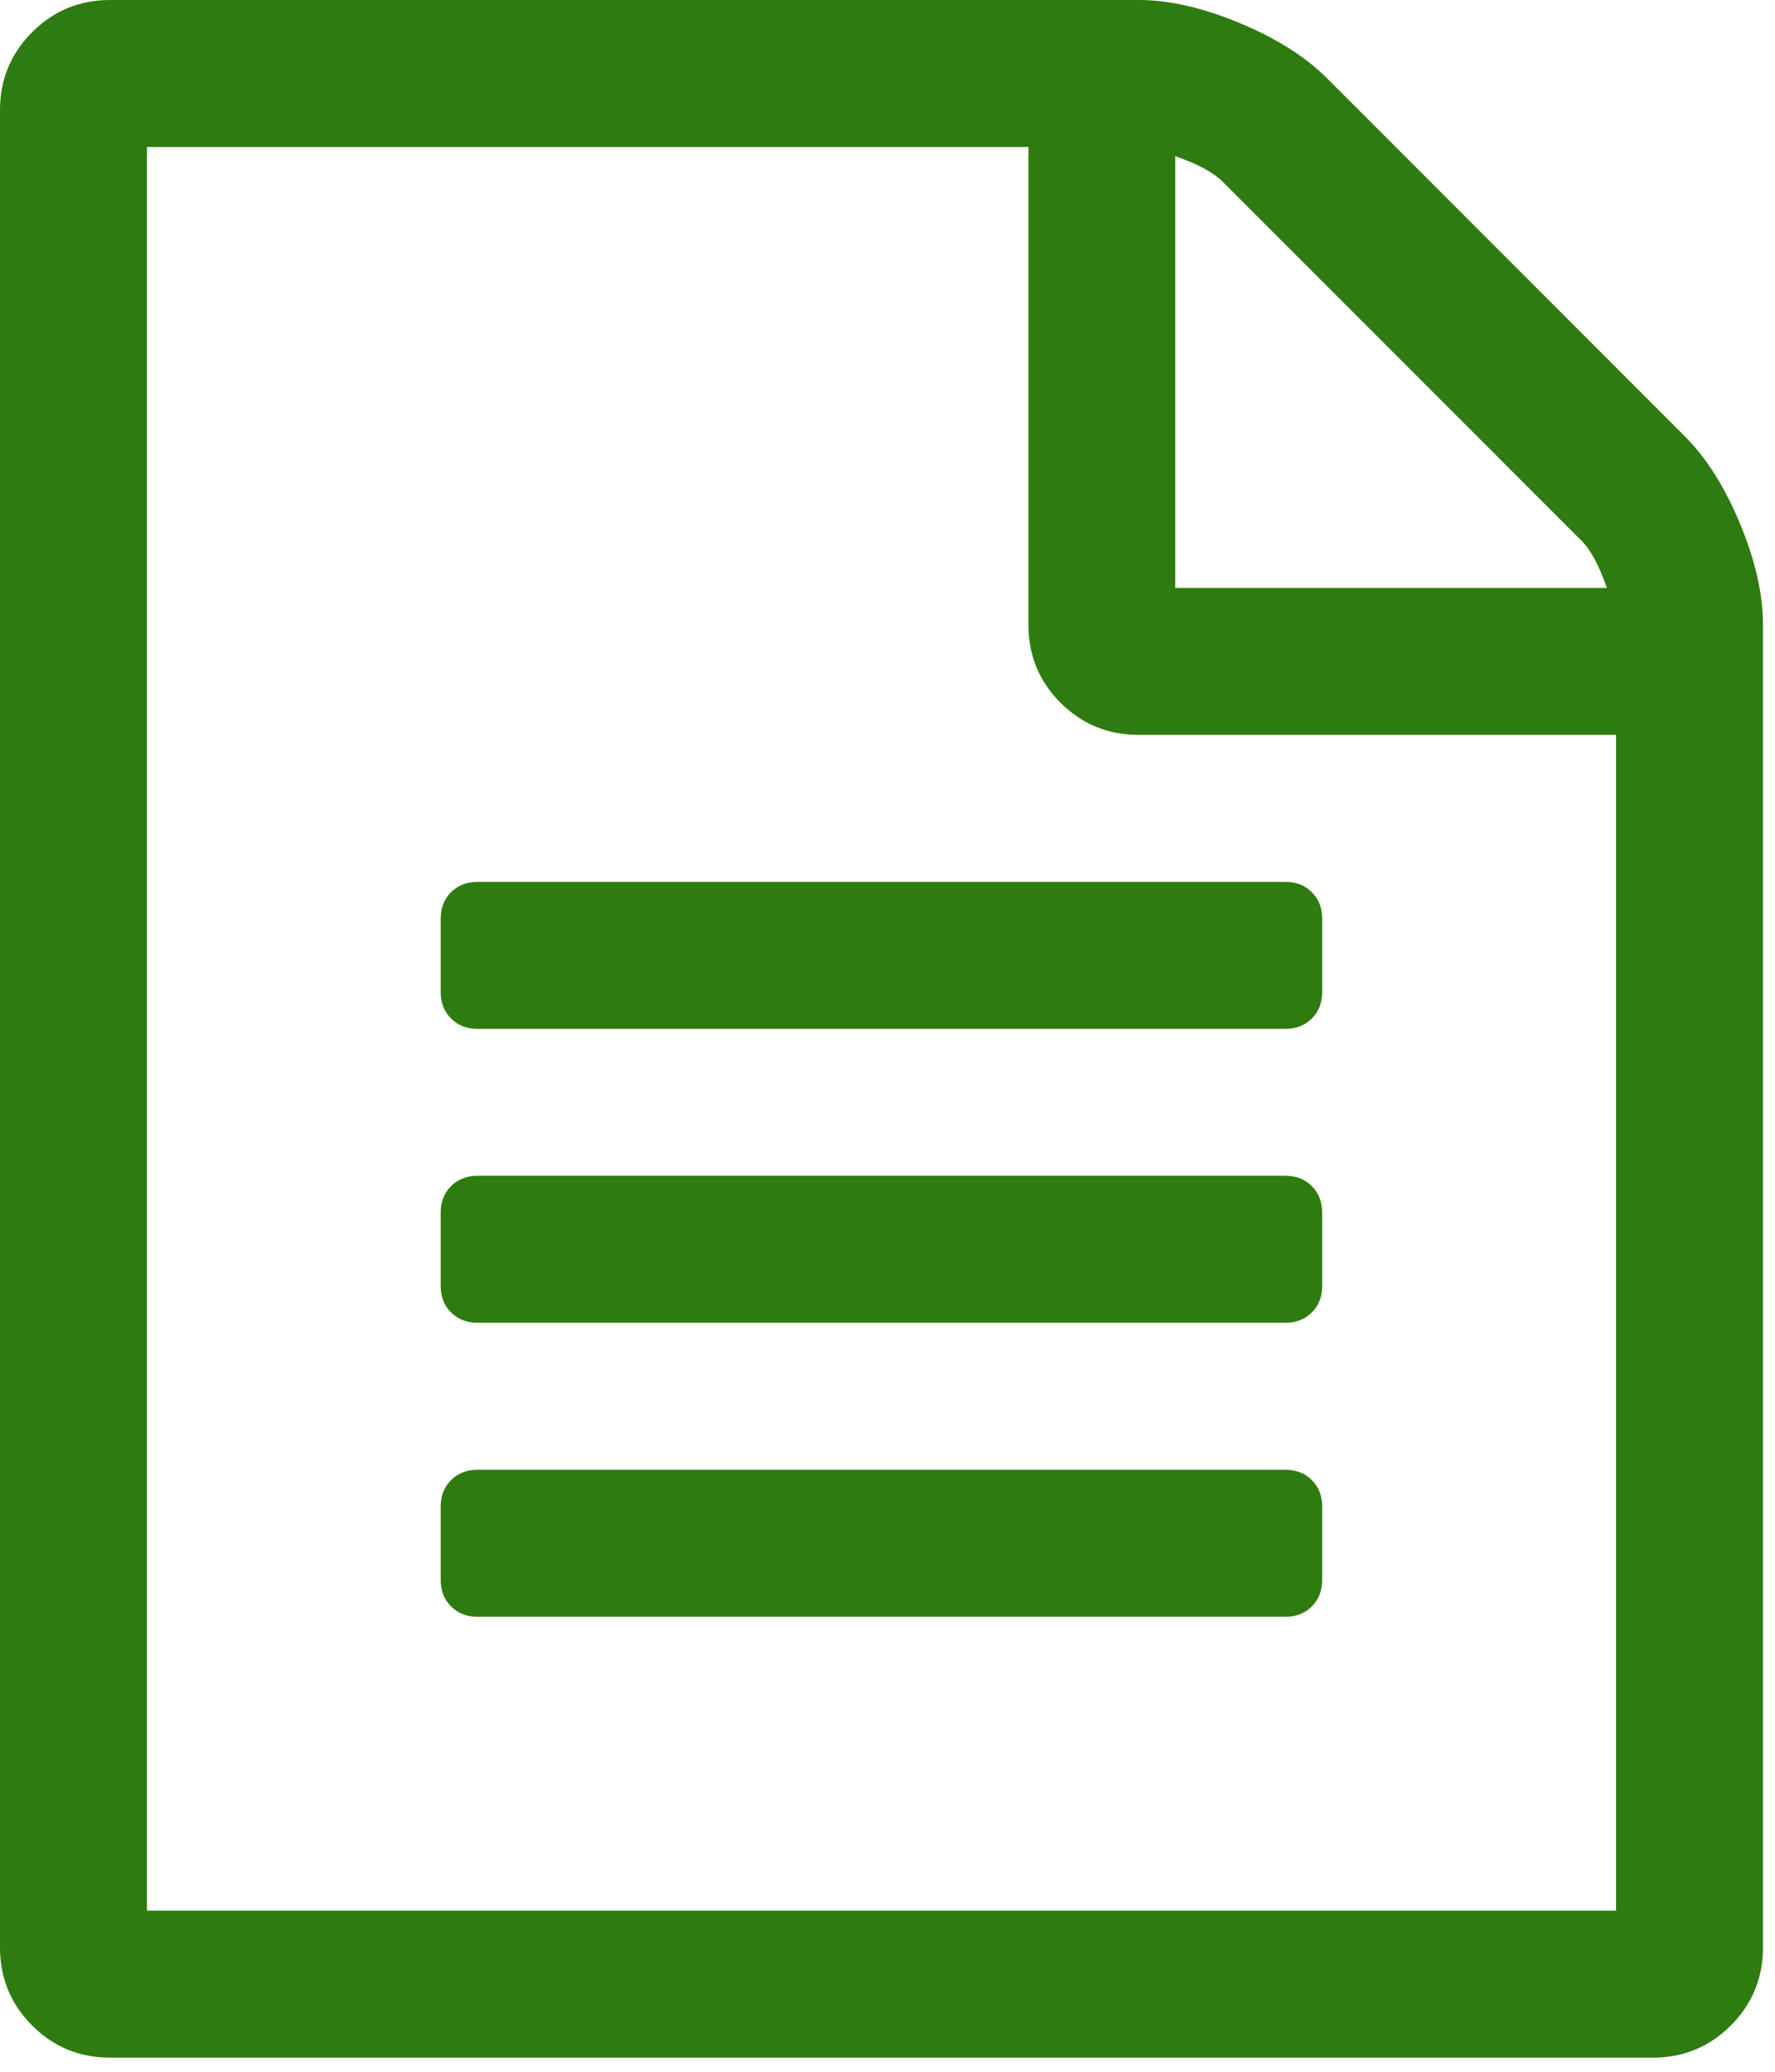 <?xml version="1.0" encoding="UTF-8"?>
<svg width="18px" height="21px" viewBox="0 0 18 21" version="1.1" xmlns="http://www.w3.org/2000/svg" xmlns:xlink="http://www.w3.org/1999/xlink">
    <!-- Generator: sketchtool 50.2 (55047) - http://www.bohemiancoding.com/sketch -->
    <title>2AD5493A-5BB9-4545-87DA-308242D87DFE@2x</title>
    <desc>Created with sketchtool.</desc>
    <defs></defs>
    <g id="Page-1" stroke="none" stroke-width="1" fill="none" fill-rule="evenodd">
        <g id="Item-Copy-6--Copy" transform="translate(-934, -728)" fill="#2E7C0F">
            <g id="Group-11-Copy" transform="translate(934, 723)">
                <g id="icon_dop_ust" transform="translate(0, 5)">
                    <path d="M17.086,4.423 C17.303,4.64 17.49,4.935 17.645,5.307 C17.8,5.68 17.878,6.021 17.878,6.332 L17.878,19.74 C17.878,20.05 17.769,20.314 17.552,20.531 C17.334,20.749 17.071,20.857 16.76,20.857 L1.117,20.857 C0.807,20.857 0.543,20.749 0.326,20.531 C0.109,20.314 0,20.05 0,19.74 L0,1.117 C0,0.807 0.109,0.543 0.326,0.326 C0.543,0.109 0.807,0 1.117,0 L11.546,0 C11.856,0 12.198,0.078 12.57,0.233 C12.943,0.388 13.237,0.574 13.455,0.791 L17.086,4.423 Z M11.918,1.583 L11.918,5.959 L16.295,5.959 C16.217,5.734 16.132,5.575 16.039,5.482 L12.396,1.839 C12.302,1.746 12.143,1.661 11.918,1.583 Z M16.388,19.367 L16.388,7.449 L11.546,7.449 C11.236,7.449 10.972,7.34 10.754,7.123 C10.537,6.906 10.429,6.642 10.429,6.332 L10.429,1.49 L1.49,1.49 L1.49,19.367 L16.388,19.367 Z M4.469,9.311 C4.469,9.203 4.504,9.113 4.574,9.044 C4.644,8.974 4.733,8.939 4.842,8.939 L13.036,8.939 C13.144,8.939 13.234,8.974 13.303,9.044 C13.373,9.113 13.408,9.203 13.408,9.311 L13.408,10.056 C13.408,10.165 13.373,10.254 13.303,10.324 C13.234,10.394 13.144,10.429 13.036,10.429 L4.842,10.429 C4.733,10.429 4.644,10.394 4.574,10.324 C4.504,10.254 4.469,10.165 4.469,10.056 L4.469,9.311 Z M13.036,11.918 C13.144,11.918 13.234,11.953 13.303,12.023 C13.373,12.093 13.408,12.182 13.408,12.291 L13.408,13.036 C13.408,13.144 13.373,13.234 13.303,13.303 C13.234,13.373 13.144,13.408 13.036,13.408 L4.842,13.408 C4.733,13.408 4.644,13.373 4.574,13.303 C4.504,13.234 4.469,13.144 4.469,13.036 L4.469,12.291 C4.469,12.182 4.504,12.093 4.574,12.023 C4.644,11.953 4.733,11.918 4.842,11.918 L13.036,11.918 Z M13.036,14.898 C13.144,14.898 13.234,14.933 13.303,15.003 C13.373,15.073 13.408,15.162 13.408,15.27 L13.408,16.015 C13.408,16.124 13.373,16.213 13.303,16.283 C13.234,16.353 13.144,16.388 13.036,16.388 L4.842,16.388 C4.733,16.388 4.644,16.353 4.574,16.283 C4.504,16.213 4.469,16.124 4.469,16.015 L4.469,15.27 C4.469,15.162 4.504,15.073 4.574,15.003 C4.644,14.933 4.733,14.898 4.842,14.898 L13.036,14.898 Z" id="fa-file-text-o"></path>
                </g>
            </g>
        </g>
    </g>
</svg>